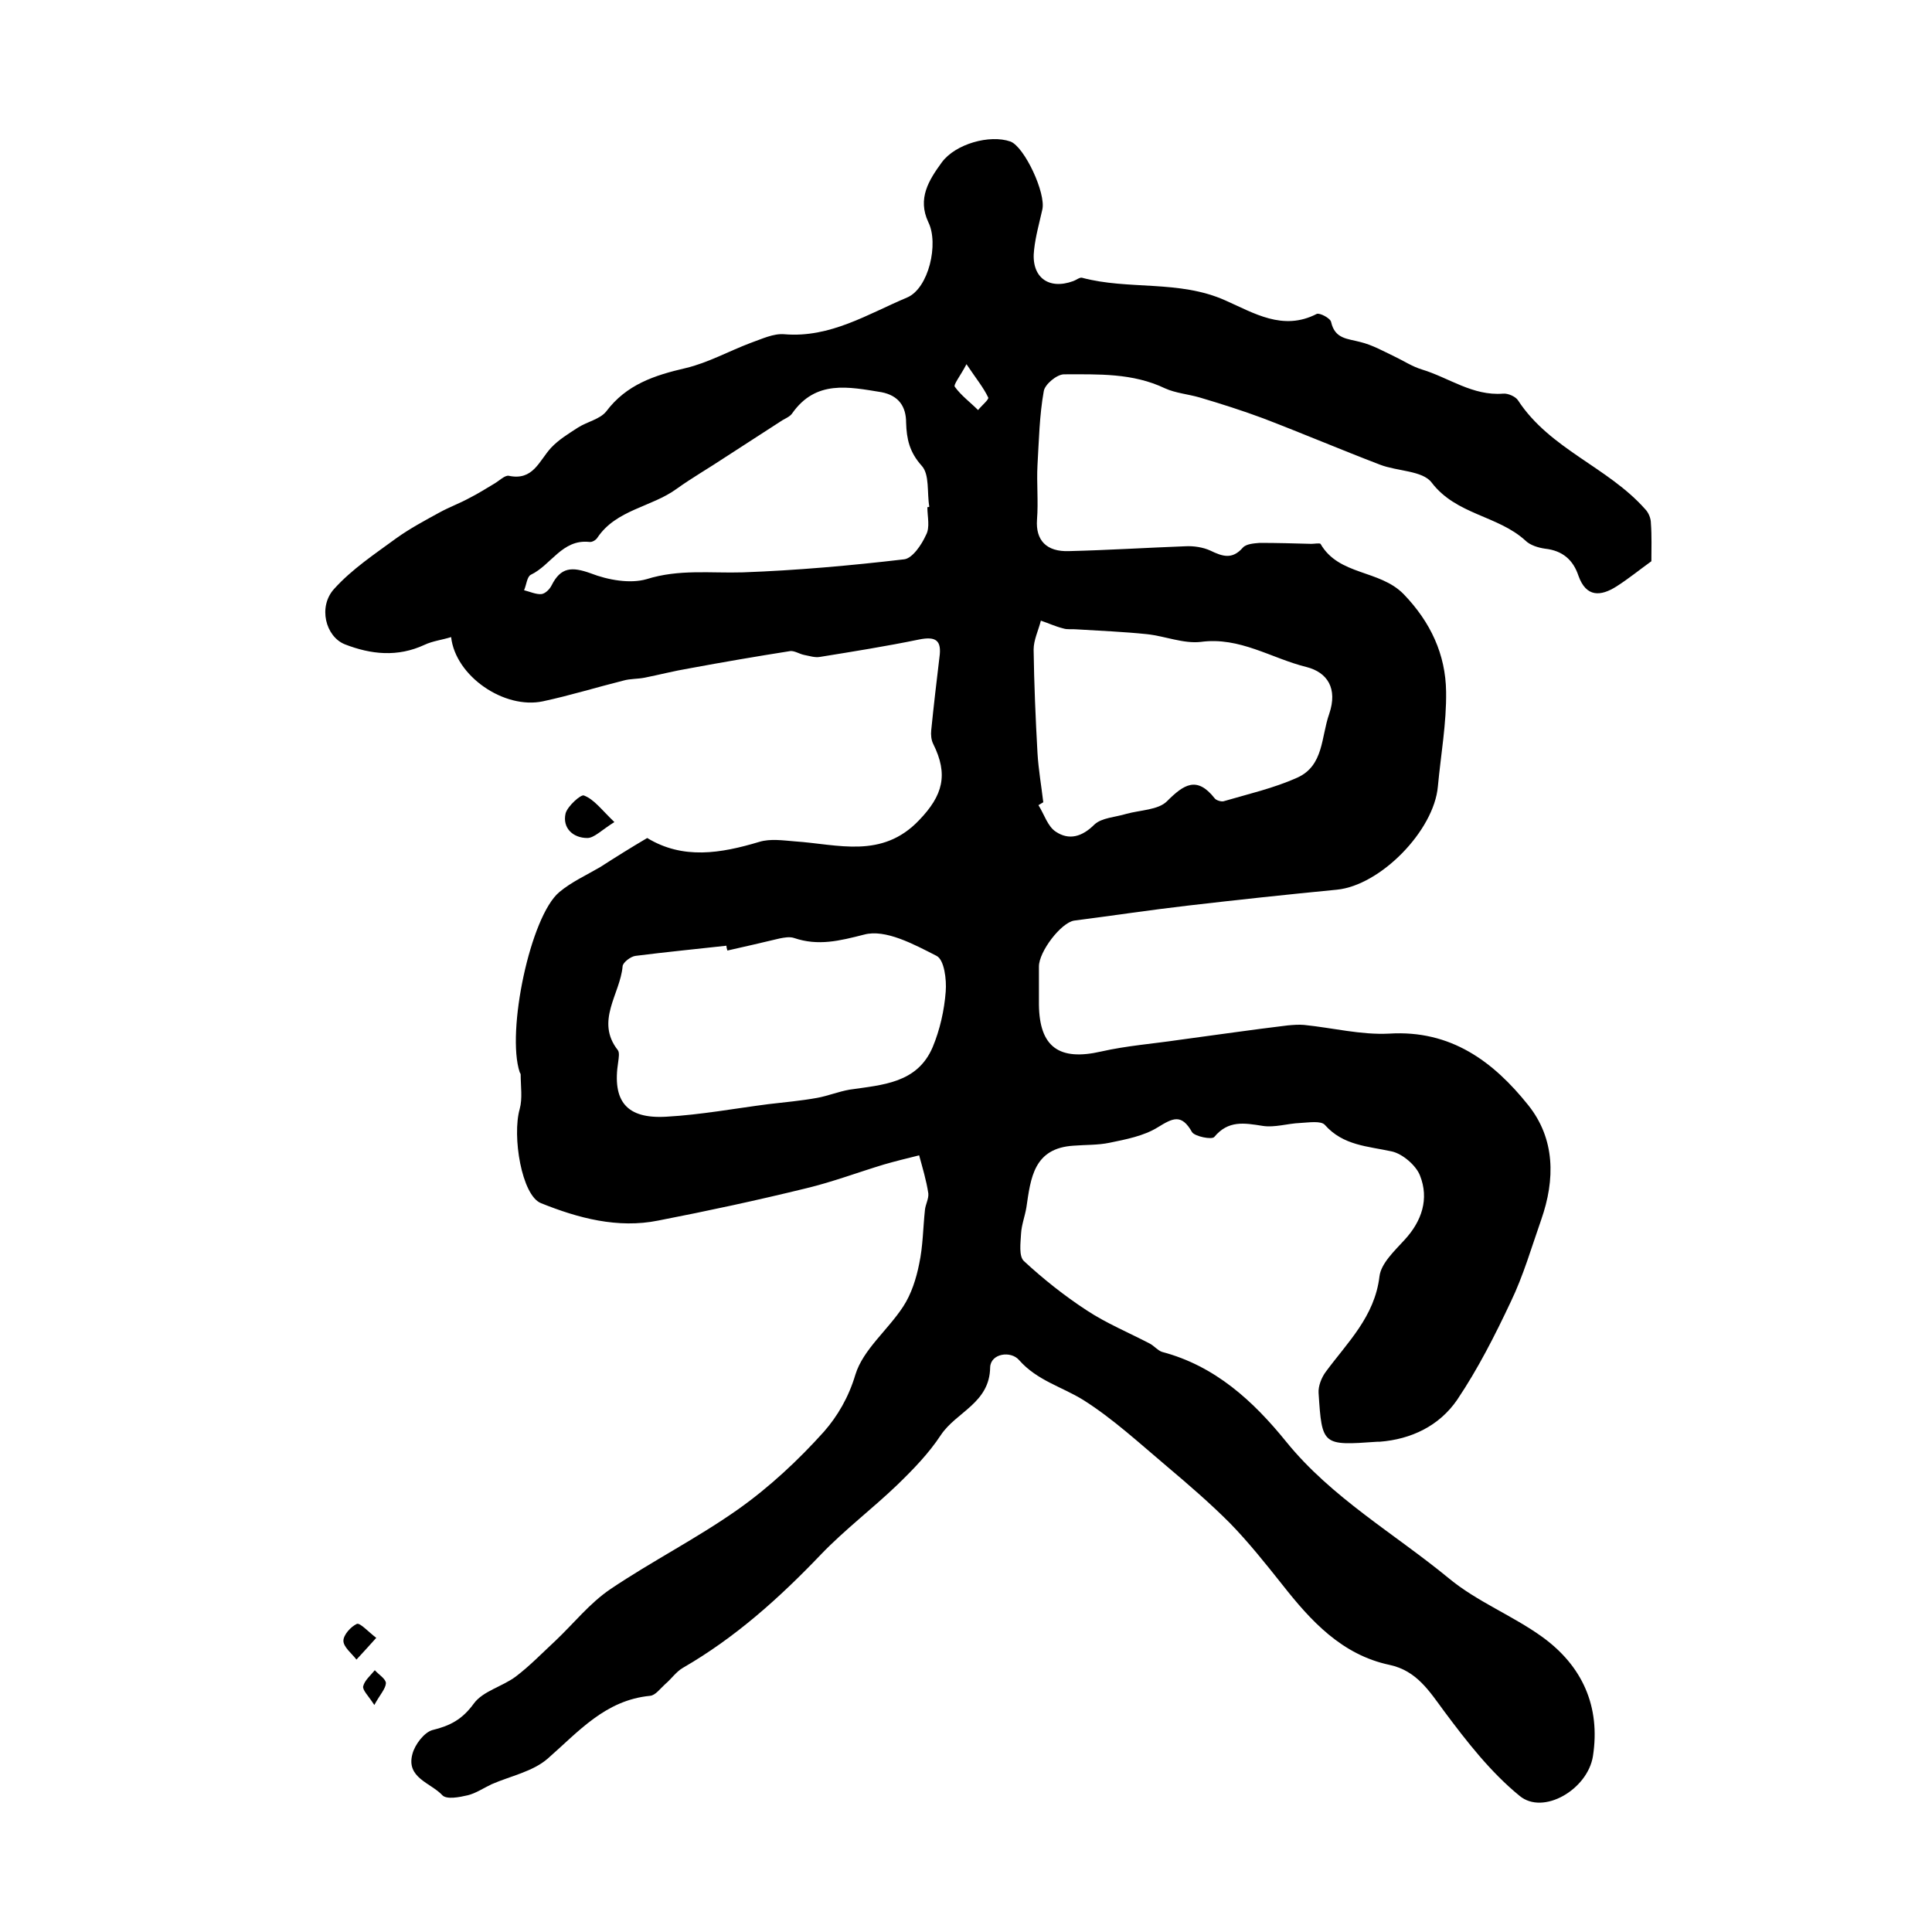 <?xml version="1.0" encoding="utf-8"?>
<!-- Generator: Adobe Illustrator 22.0.0, SVG Export Plug-In . SVG Version: 6.00 Build 0)  -->
<svg version="1.1" id="图层_1" xmlns="http://www.w3.org/2000/svg" xmlns:xlink="http://www.w3.org/1999/xlink" x="0px" y="0px"
	 viewBox="0 0 400 400" style="enable-background:new 0 0 400 400;" xml:space="preserve">
<style type="text/css">
	.st0{fill:#FFFFFF;}
</style>
<g>
	
	<path d="M134,173.5c7.4,4.5,15.2,3.2,23.2,0.8c2.3-0.7,4.9-0.3,7.4-0.1c8.9,0.6,18,3.7,25.7-4.4c4.9-5.1,6.1-9.4,2.9-15.8
		c-0.4-0.8-0.5-1.9-0.4-2.8c0.5-5,1.1-10.1,1.7-15.1c0.5-3.5-0.7-4.4-4.2-3.7c-6.8,1.4-13.7,2.5-20.5,3.6c-1.1,0.2-2.2-0.2-3.3-0.4
		c-1-0.2-2-0.9-2.9-0.8c-7,1.1-14,2.3-21,3.6c-3,0.5-6.1,1.3-9.1,1.9c-1.5,0.3-3,0.2-4.4,0.6c-5.6,1.4-11.1,3.1-16.7,4.3
		c-8,1.7-18.1-5.2-19-13.3c-1.9,0.6-3.8,0.8-5.5,1.6c-5.6,2.6-11.1,2-16.5-0.1c-4-1.6-5.6-7.8-2.2-11.5c3.7-4.1,8.4-7.2,12.9-10.5
		c2.8-2,5.8-3.6,8.9-5.3c2-1.1,4.2-1.9,6.2-3c1.8-0.9,3.5-2,5.2-3c1-0.6,2.1-1.7,2.9-1.6c5.1,1.1,6.3-3.1,8.8-5.8
		c1.6-1.7,3.6-2.9,5.6-4.2c1.9-1.2,4.5-1.7,5.8-3.3c4.2-5.6,10-7.5,16.5-9c4.6-1.1,8.9-3.5,13.4-5.2c2.3-0.8,4.7-2,7-1.8
		c9.5,0.8,17.3-4.2,25.4-7.6c4.5-1.9,6.6-11.2,4.4-15.6c-2.3-4.9,0.1-8.7,2.8-12.4c2.8-3.8,9.9-5.8,14.2-4.3
		c2.9,1.1,7.4,10.7,6.6,14.1c-0.6,2.7-1.4,5.5-1.7,8.3c-0.7,5.6,2.9,8.4,8.1,6.5c0.6-0.2,1.3-0.8,1.8-0.7c9.7,2.6,20.1,0.4,29.7,4.7
		c5.9,2.6,11.9,6.4,18.9,2.8c0.6-0.3,2.9,0.9,3,1.7c0.8,3.5,3.4,3.4,6,4.1c2.5,0.6,4.8,1.9,7.1,3c1.9,0.9,3.7,2.1,5.7,2.7
		c5.6,1.7,10.5,5.5,16.8,5c1-0.1,2.6,0.6,3.1,1.4c6.6,10.1,18.6,13.8,26.3,22.5c0.7,0.7,1.2,1.9,1.2,2.9c0.2,2.7,0.1,5.3,0.1,7.9
		c-2.5,1.8-4.7,3.6-7.2,5.2c-3.3,2.1-6.3,2.3-7.9-2.2c-1.1-3.3-3.3-5.2-6.9-5.6c-1.4-0.2-3.1-0.7-4.1-1.7c-5.7-5.2-14.3-5.3-19.4-12
		c-1.9-2.5-7.1-2.3-10.7-3.7c-8.1-3.1-16.1-6.5-24.2-9.6c-4.3-1.6-8.7-3-13.1-4.3c-2.4-0.7-5-0.9-7.2-1.9
		c-6.7-3.2-13.8-2.9-20.9-2.9c-1.5,0-4,2.1-4.2,3.5c-0.9,5-1,10.2-1.3,15.3c-0.2,3.7,0.2,7.5-0.1,11.3c-0.3,4.2,1.9,6.7,6.7,6.5
		c8-0.2,16-0.7,24-1c1.7-0.1,3.7,0.2,5.2,0.9c2.5,1.2,4.5,1.9,6.7-0.6c0.7-0.8,2.3-0.9,3.5-1c3.6,0,7.1,0.1,10.7,0.2
		c0.6,0,1.7-0.2,1.9,0c3.8,6.6,12.2,5.3,17.2,10.4c5.6,5.8,8.7,12.5,8.8,20.2c0.1,6.5-1.1,13.1-1.7,19.6
		c-0.8,9.2-11.9,20.5-20.9,21.4c-10.3,1-20.6,2.1-30.9,3.3c-7.8,0.9-15.7,2.1-23.5,3.1c-2.7,0.4-7.3,6.4-7.3,9.5c0,2.6,0,5.3,0,7.9
		c0.1,8.8,4.2,11.7,12.9,9.7c5.3-1.2,10.7-1.6,16.1-2.4c7.5-1,15-2.1,22.5-3c1.1-0.1,2.3-0.2,3.4-0.1c5.9,0.6,11.8,2.1,17.6,1.8
		c12.8-0.8,21.6,5.8,28.8,14.8c5.6,7,5.6,15.4,2.7,23.7c-2,5.7-3.7,11.6-6.3,17c-3.3,7-6.8,13.9-11.1,20.3
		c-3.7,5.4-9.5,8.2-16.1,8.7c-0.2,0-0.3,0-0.5,0c-11.3,0.8-11.4,0.8-12.1-10.1c-0.1-1.4,0.6-3.2,1.5-4.4
		c4.5-6.1,10.1-11.4,11.1-19.7c0.3-2.7,3.1-5.3,5.2-7.6c3.6-3.9,5.1-8.5,3.2-13.3c-0.8-2.1-3.6-4.5-5.8-5c-5-1.1-10.1-1.2-13.9-5.5
		c-0.8-0.9-3.3-0.5-5.1-0.4c-2.6,0.1-5.3,1-7.8,0.6c-3.8-0.6-7.1-1.2-10,2.3c-0.5,0.6-4-0.1-4.6-1c-2.2-3.9-4-2.9-7.1-1
		c-2.9,1.8-6.6,2.5-10,3.2c-2.4,0.5-4.9,0.4-7.4,0.6c-8.3,0.5-8.9,6.7-9.8,12.8c-0.3,1.8-1,3.6-1.1,5.4c-0.1,1.9-0.5,4.7,0.6,5.7
		c4,3.7,8.4,7.2,13,10.2c4.1,2.7,8.7,4.6,13.1,6.9c0.9,0.5,1.6,1.4,2.5,1.7c11,2.9,18.9,10.2,25.7,18.6c9.4,11.6,22.4,19,33.7,28.3
		c5.8,4.8,13.2,7.7,19.3,12.1c8.3,6,12.1,14.4,10.5,24.7c-1.1,6.9-10.3,12.3-15.2,8.2c-6-4.9-10.9-11.2-15.6-17.5
		c-3.1-4.2-5.7-8.4-11.3-9.6c-9.9-2.1-16.3-9.1-22.2-16.6c-3.5-4.4-7-8.8-10.9-12.8c-4.1-4.1-8.5-7.9-13-11.7
		c-5.7-4.8-11.2-9.9-17.4-13.8c-4.4-2.7-9.5-4-13.2-8.2c-1.7-2-5.9-1.4-6,1.5c-0.1,7.4-7,9.2-10.2,14c-2.5,3.8-5.7,7.1-9,10.3
		c-5.1,4.9-10.9,9.3-15.8,14.4c-8.6,9-17.7,17.2-28.6,23.5c-1.4,0.8-2.4,2.3-3.7,3.4c-1,0.9-2,2.3-3.1,2.4
		c-9.3,0.9-14.8,7.4-21.2,13c-3.1,2.7-7.7,3.6-11.6,5.3c-1.7,0.8-3.3,1.9-5,2.3c-1.7,0.4-4.3,0.9-5.2,0c-2.4-2.6-7.6-3.6-6.2-8.6
		c0.5-1.9,2.4-4.4,4.1-4.9c3.7-0.9,6.2-2.2,8.6-5.5c1.9-2.6,5.9-3.5,8.7-5.6c2.9-2.2,5.5-4.9,8.2-7.4c3.8-3.6,7.1-7.8,11.4-10.7
		c8.6-5.8,17.9-10.5,26.4-16.5c6.5-4.6,12.5-10.2,17.8-16.1c2.8-3.2,5.1-7.1,6.5-11.8c1.6-5.2,6.7-9.2,9.9-14.1
		c1.7-2.6,2.7-5.8,3.3-8.8c0.8-3.7,0.8-7.5,1.2-11.2c0.1-1.1,0.8-2.3,0.7-3.4c-0.4-2.7-1.2-5.3-1.9-7.9c-2.4,0.6-4.9,1.2-7.3,1.9
		c-5.3,1.6-10.6,3.6-16,4.9c-10.2,2.5-20.4,4.7-30.7,6.7c-8.4,1.7-16.6-0.5-24.3-3.6c-4-1.6-6-13.9-4.4-19.5
		c0.6-2.2,0.2-4.7,0.2-7.1c0-0.2-0.1-0.3-0.2-0.5c-2.8-8.4,2.2-32.3,8.2-37.3c2.5-2.1,5.6-3.5,8.5-5.2
		C127.4,177.5,130.6,175.5,134,173.5z M150.6,196.8c-0.1-0.3-0.2-0.7-0.2-1c-6.3,0.7-12.5,1.3-18.8,2.1c-1,0.1-2.7,1.4-2.7,2.2
		c-0.5,5.7-5.7,11.3-1,17.3c0.4,0.5,0.2,1.6,0.1,2.4c-1.3,8.2,1.7,11.9,10,11.4c7.1-0.4,14.1-1.7,21.1-2.6c3.4-0.4,6.8-0.7,10.1-1.3
		c2.2-0.4,4.4-1.3,6.7-1.7c6.8-1,14-1.3,17.2-8.8c1.5-3.6,2.4-7.6,2.7-11.5c0.2-2.5-0.3-6.6-1.9-7.4c-4.7-2.4-10.6-5.6-15-4.4
		c-5.1,1.3-9.5,2.4-14.5,0.7c-0.9-0.3-2-0.1-3,0.1C157.7,195.2,154.1,196,150.6,196.8z M216,166.1c-0.3,0.2-0.7,0.4-1,0.6
		c1.2,1.9,1.9,4.4,3.6,5.5c2.7,1.8,5.4,1.1,8-1.5c1.5-1.4,4.3-1.5,6.6-2.2c2.9-0.8,6.6-0.8,8.4-2.6c3.5-3.5,6.2-5.3,9.9-0.6
		c0.3,0.4,1.3,0.7,1.8,0.6c5.1-1.5,10.4-2.7,15.3-4.9c5.5-2.5,4.9-8.4,6.6-13.2c1.8-5.3-0.4-8.6-4.7-9.7c-7.3-1.8-13.8-6.3-21.9-5.2
		c-3.6,0.4-7.4-1.2-11.1-1.6c-4.8-0.5-9.7-0.7-14.6-1c-0.9-0.1-1.9,0.1-2.8-0.2c-1.6-0.4-3.1-1.1-4.6-1.6c-0.5,2-1.5,4-1.5,6
		c0.1,7.1,0.4,14.2,0.8,21.4C215,159.3,215.6,162.7,216,166.1z M192,105c0.1,0,0.3,0,0.4-0.1c-0.5-2.9,0.1-6.7-1.6-8.5
		c-2.5-2.8-3.1-5.5-3.2-8.9c0-3.3-1.5-5.6-5.1-6.3c-6.8-1.1-13.6-2.6-18.5,4.4c-0.4,0.6-1.3,1-2,1.4c-4,2.6-7.9,5.1-11.9,7.7
		c-3.3,2.2-6.8,4.2-10,6.5c-5.2,3.8-12.5,4.3-16.4,10.1c-0.3,0.5-1.1,1-1.7,0.9c-5.6-0.6-7.9,4.8-12.1,6.8c-0.8,0.4-0.9,2.1-1.4,3.2
		c1.2,0.3,2.5,0.9,3.6,0.8c0.8-0.1,1.7-1,2.1-1.8c1.9-3.8,4.2-3.9,8.1-2.5c3.6,1.4,8.2,2.2,11.6,1.2c6.7-2.1,13.2-1.2,19.9-1.4
		c11.1-0.4,22.3-1.4,33.4-2.7c1.7-0.2,3.6-3,4.5-5C192.6,109.2,192,107,192,105z M200.1,75.4c-1.3,2.5-2.8,4.3-2.4,4.7
		c1.3,1.8,3.2,3.2,4.8,4.8c0.7-0.9,2.3-2.2,2.1-2.6C203.6,80.2,202.1,78.4,200.1,75.4z"/>
	<path d="M127.2,170.2c-2.7,1.7-4.2,3.3-5.6,3.3c-3,0-5.2-2.1-4.5-5.1c0.4-1.5,3.2-4,3.8-3.7C123,165.5,124.5,167.6,127.2,170.2z"/>
	<path d="M77.9,339.1c-1.7,1.9-2.9,3.2-4.1,4.5c-1-1.3-2.7-2.6-2.7-3.9c0-1.2,1.5-2.9,2.8-3.5C74.6,336,76.2,337.8,77.9,339.1z"/>
	<path d="M77.5,353c-1.3-2-2.5-3.1-2.3-3.9c0.3-1.2,1.5-2.2,2.4-3.3c0.8,0.9,2.3,1.8,2.3,2.7C79.8,349.7,78.7,350.8,77.5,353z"/>
	
	
	
	
</g>
</svg>

